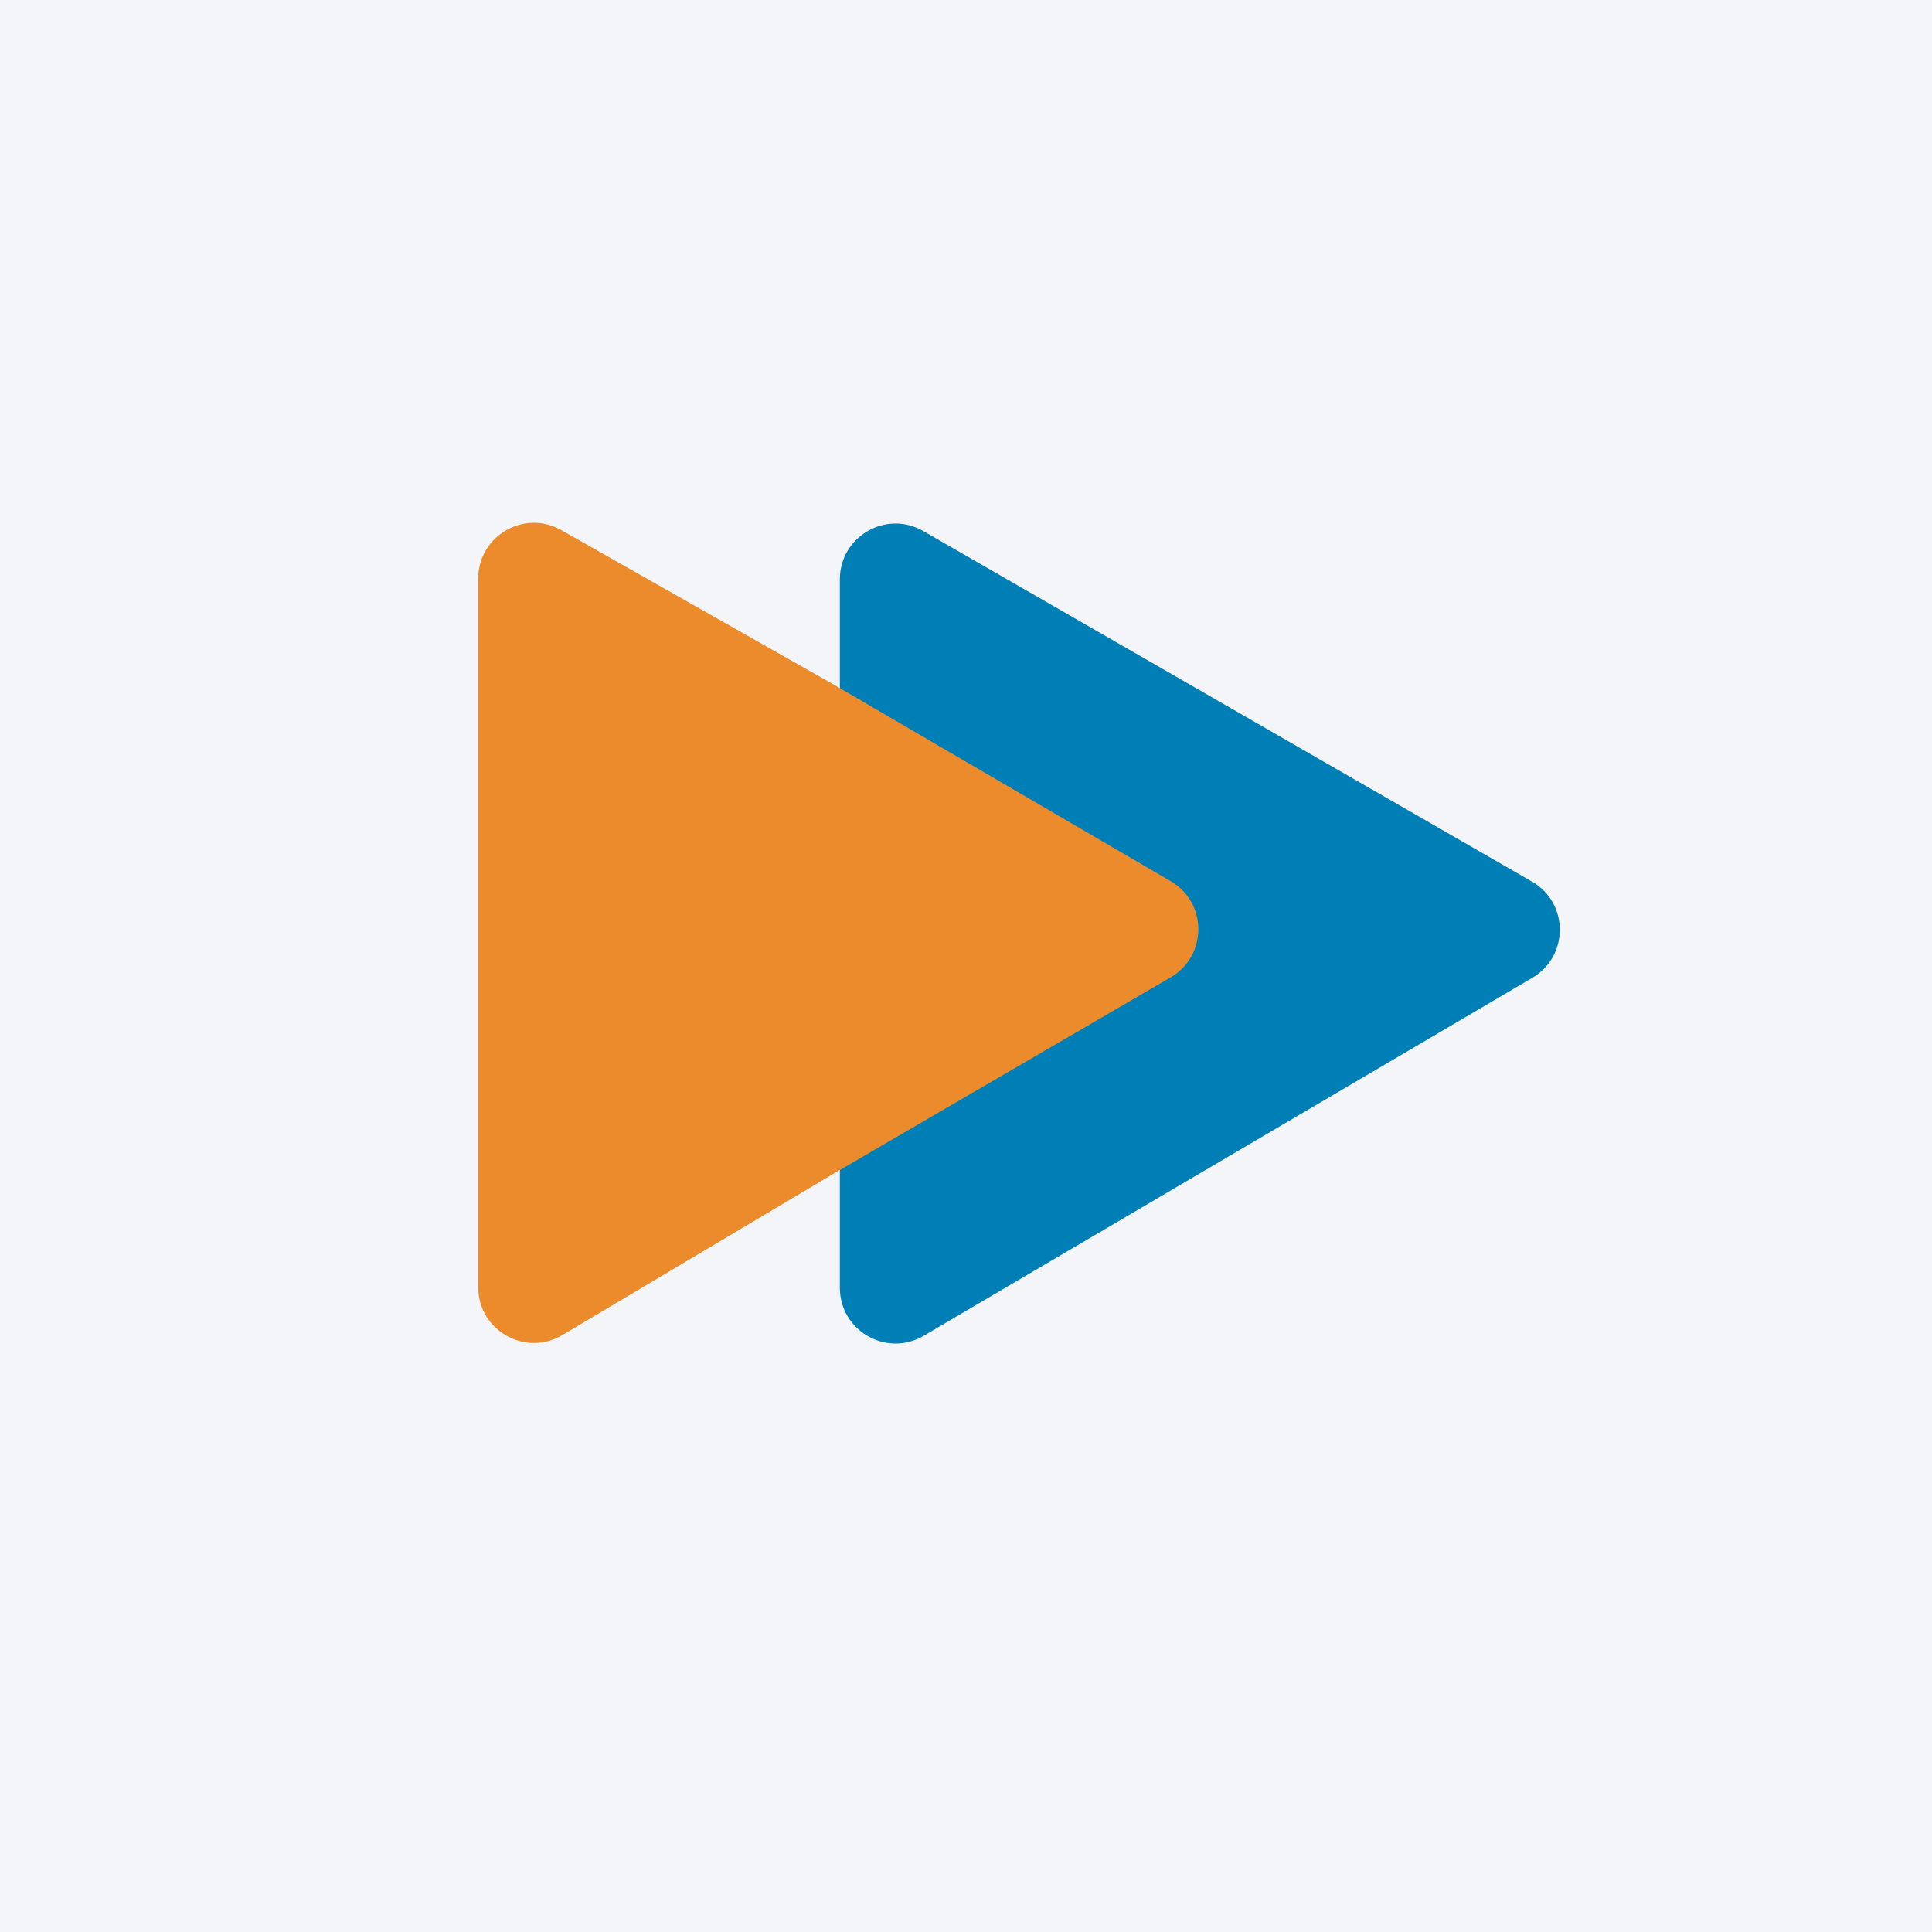 <svg width="96" height="96" viewBox="0 0 96 96" fill="none" xmlns="http://www.w3.org/2000/svg">
<rect width="96" height="96" fill="#F4F5F8"/>
<path d="M41.732 28.782V63.991C41.732 66.129 44.055 67.458 45.898 66.374L76.144 48.584C77.97 47.51 77.958 44.864 76.122 43.806L45.876 26.387C44.033 25.325 41.732 26.656 41.732 28.782Z" fill="#007FB6"/>
<path d="M23.763 28.746V63.963C23.763 66.107 26.098 67.435 27.941 66.339L41.436 58.31L58.17 48.563C60 47.497 60.001 44.854 58.172 43.786L41.436 34.021L27.891 26.341C26.048 25.296 23.763 26.627 23.763 28.746Z" fill="#EB8B2C"/>
</svg>
